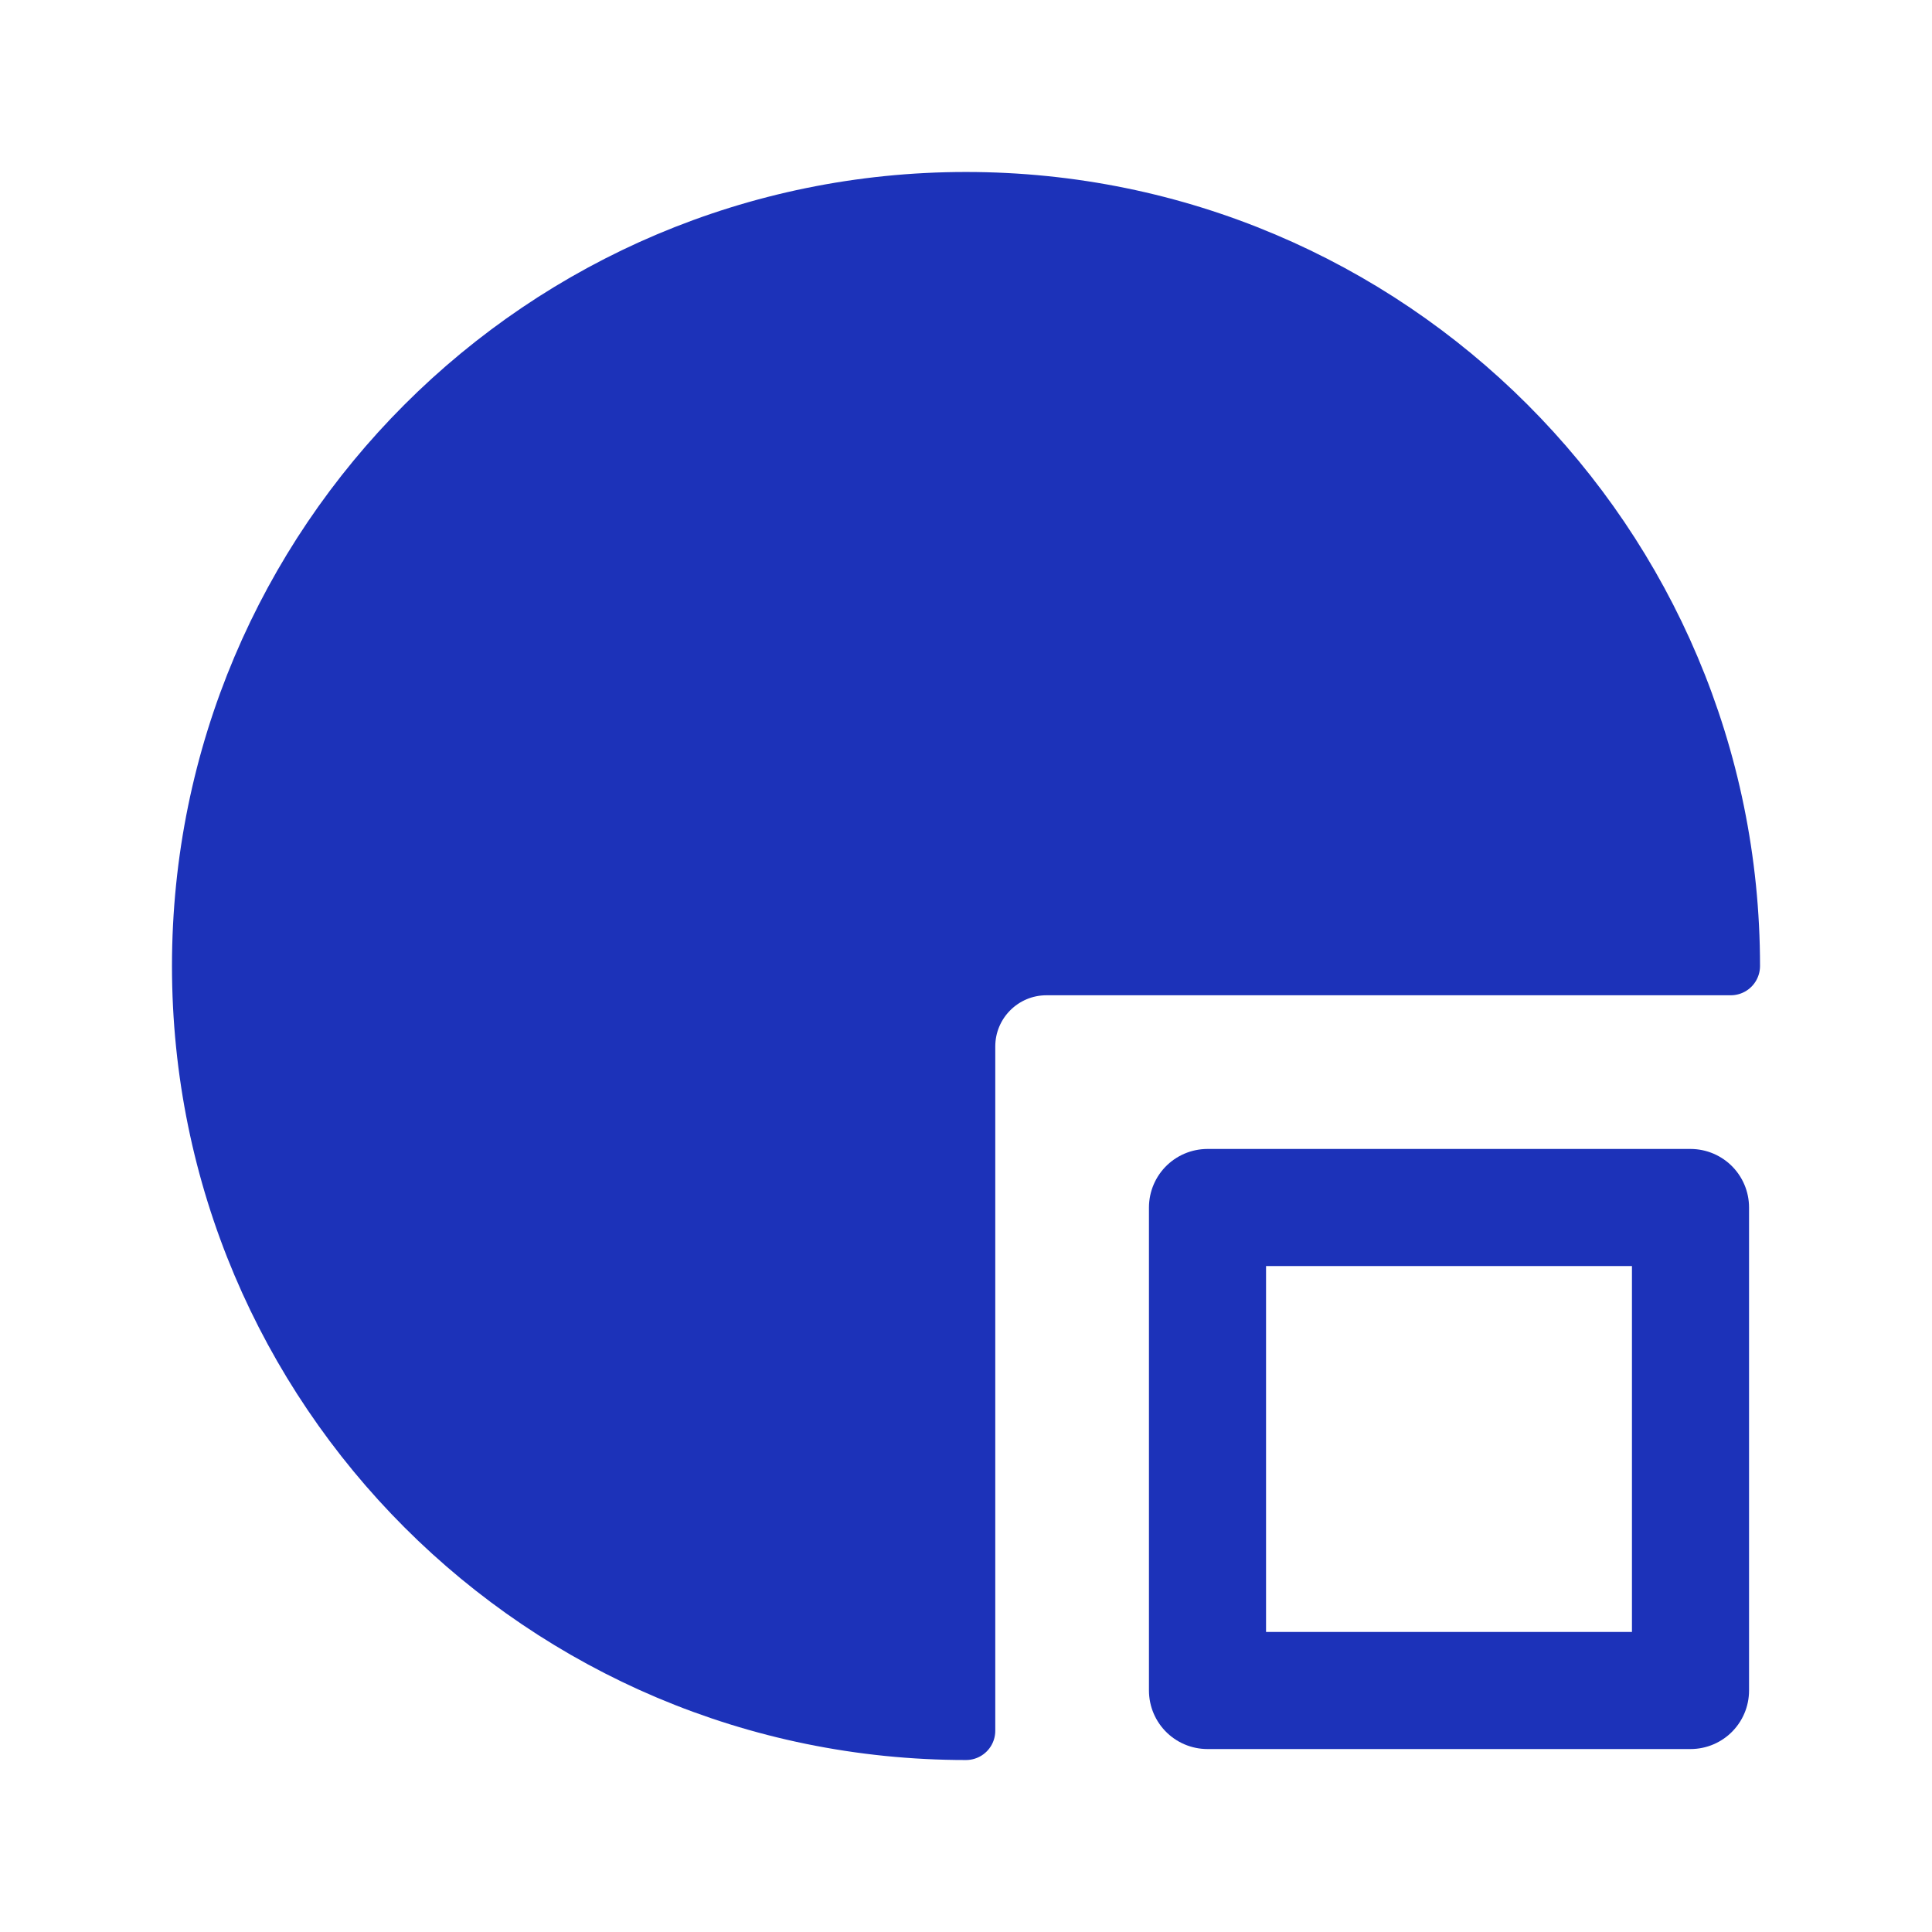 <svg width="66" height="66" viewBox="0 0 66 66" fill="none" xmlns="http://www.w3.org/2000/svg">
<g id="Frame">
<path id="Vector" d="M6.875 33C6.875 47.428 18.572 59.125 33 59.125V35.75C33 34.231 34.231 33 35.75 33H59.125C59.125 18.572 47.428 6.875 33 6.875C18.572 6.875 6.875 18.572 6.875 33Z" fill="#1C32B9" stroke="#1C32B9" stroke-width="2" stroke-linecap="round" stroke-linejoin="round"/>
<path id="Vector_2" d="M57.75 41.25H41.25V57.75H57.75V41.25Z" stroke="#1C32B9" stroke-width="4" stroke-linecap="round" stroke-linejoin="round"/>
</g>
</svg>
